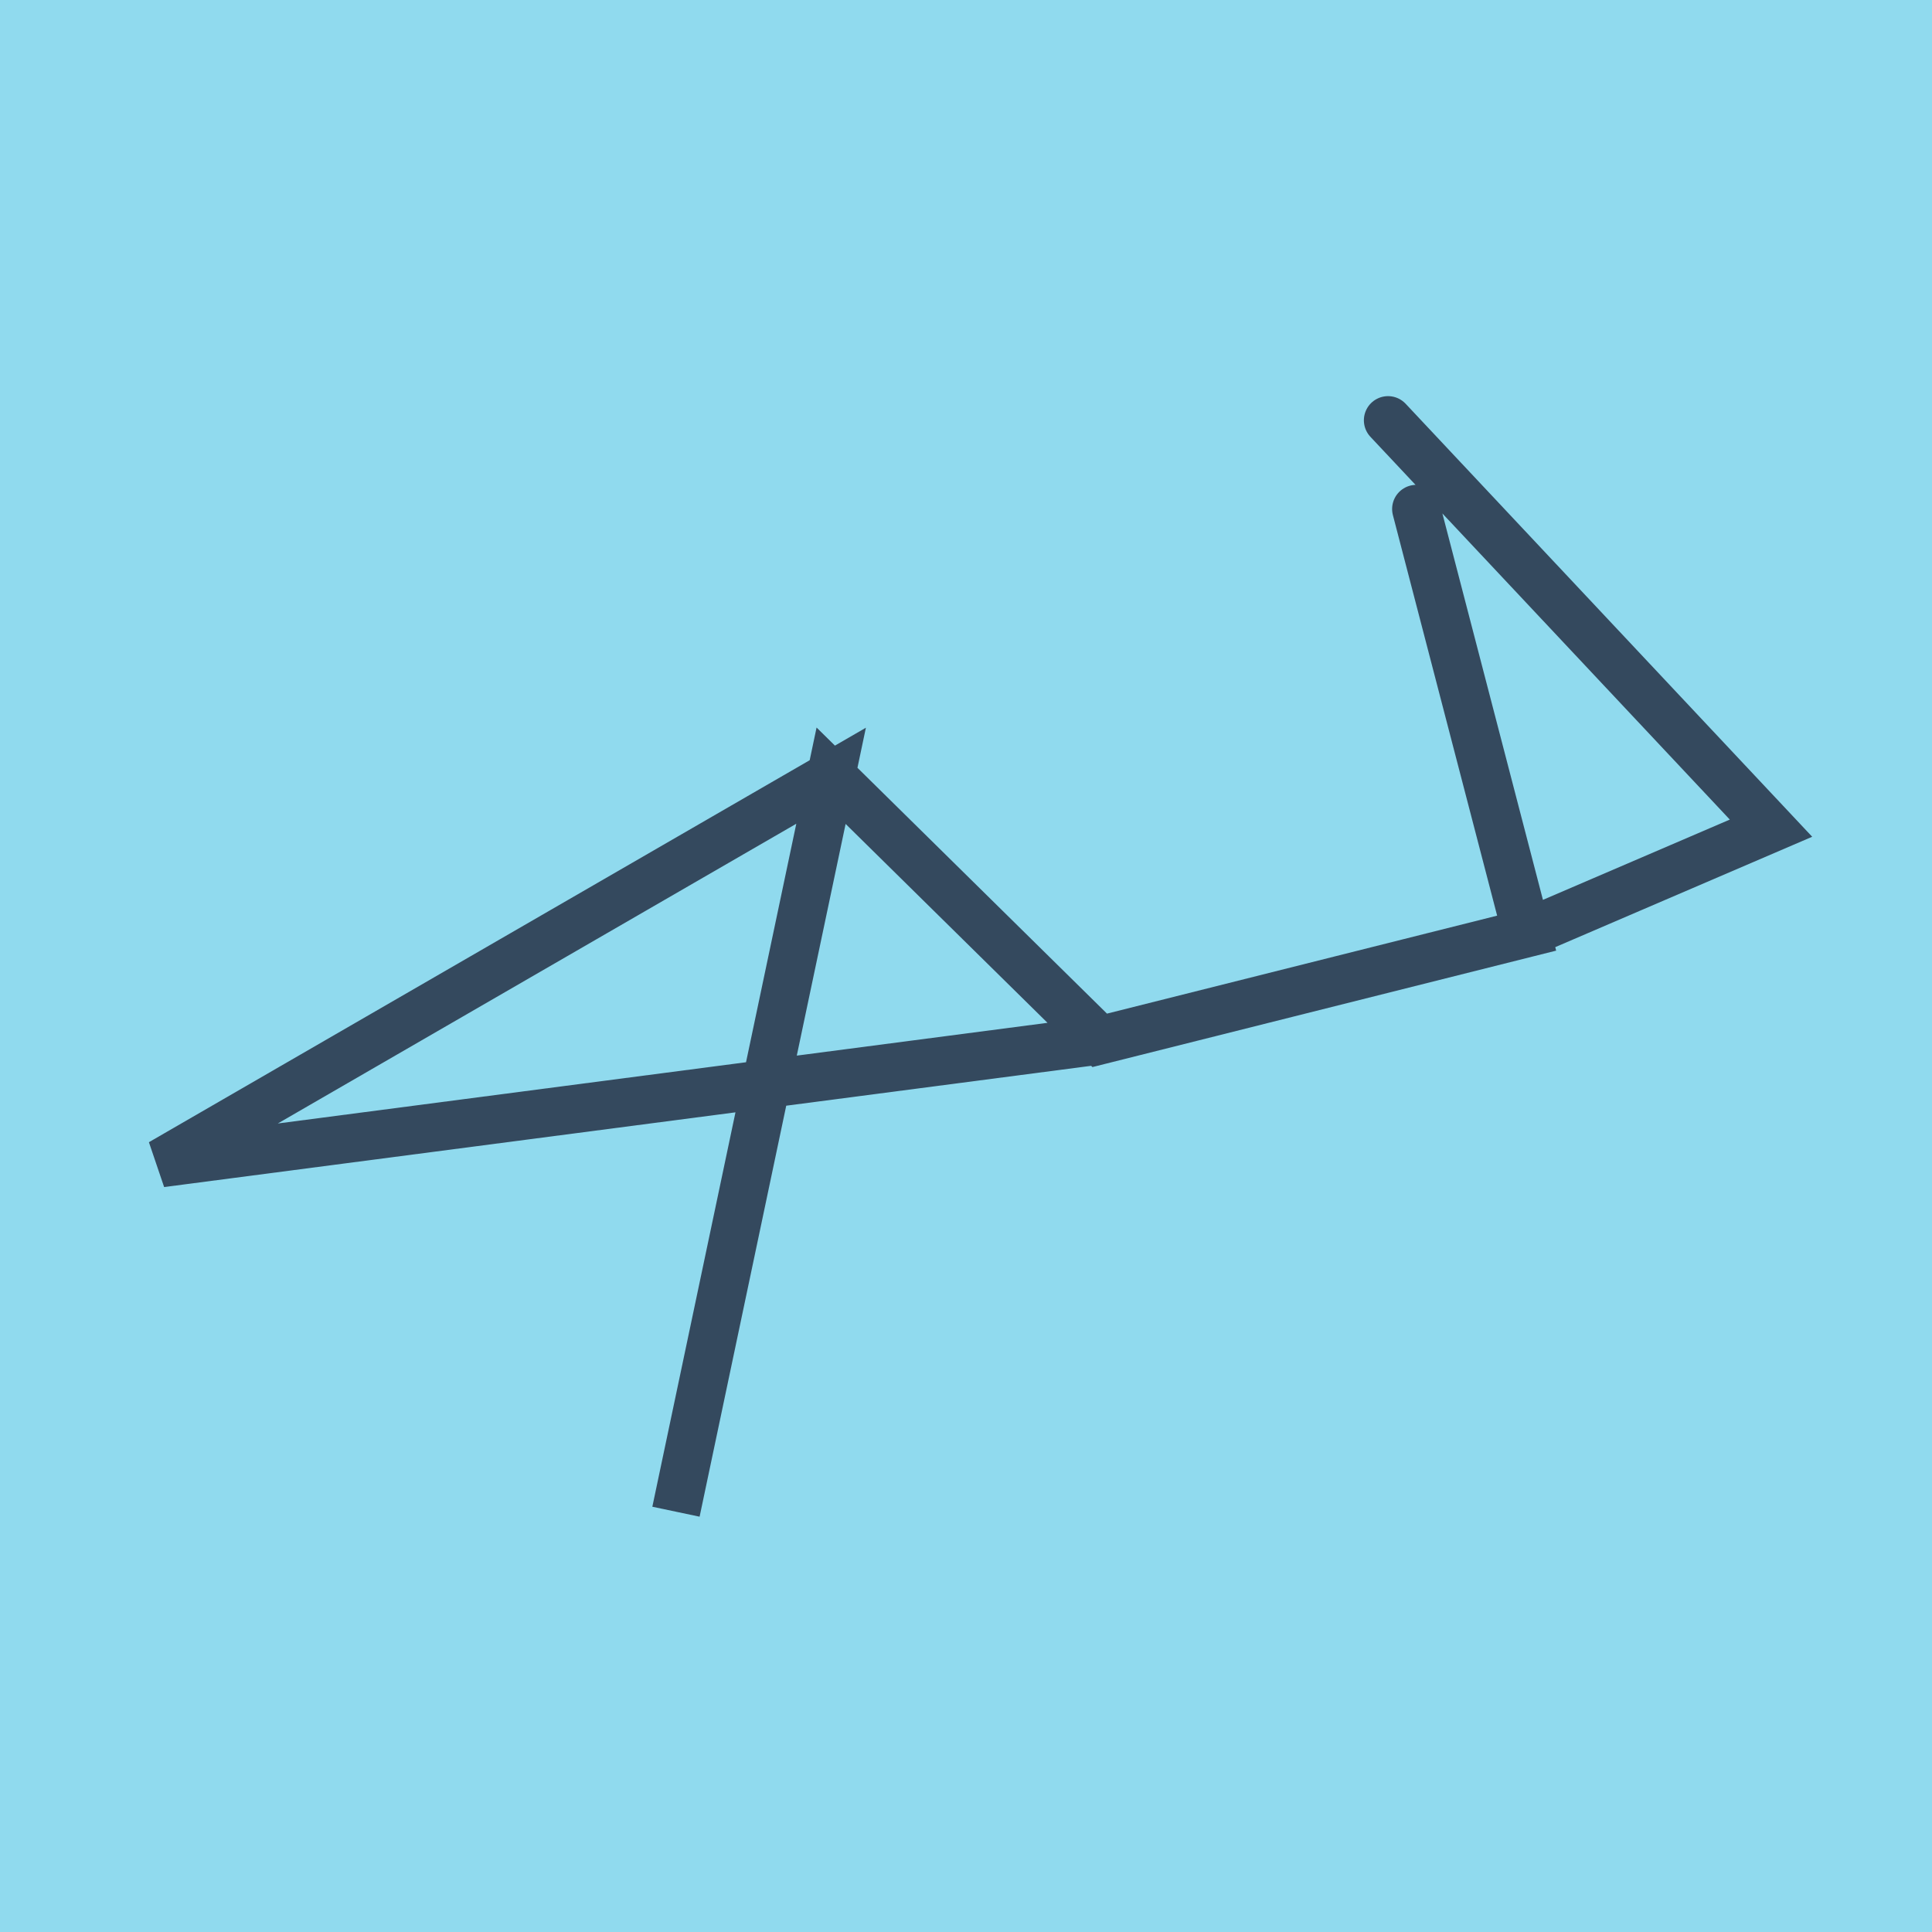 <?xml version="1.0" encoding="utf-8"?>
<!DOCTYPE svg PUBLIC "-//W3C//DTD SVG 1.1//EN" "http://www.w3.org/Graphics/SVG/1.1/DTD/svg11.dtd">
<svg xmlns="http://www.w3.org/2000/svg" xmlns:xlink="http://www.w3.org/1999/xlink" viewBox="-10 -10 120 120" preserveAspectRatio="xMidYMid meet">
	<path style="fill:#90daee" d="M-10-10h120v120H-10z"/>
			<polyline stroke-linecap="round" points="77.967,21.615 84.823,47.959 58.305,54.618 41.621,38.182 31.986,83.895 41.621,38.182 0,62.243 58.305,54.618 84.823,47.959 100,41.439 76.213,16.105 " style="fill:none;stroke:#34495e;stroke-width: 3px"/>
	</svg>
